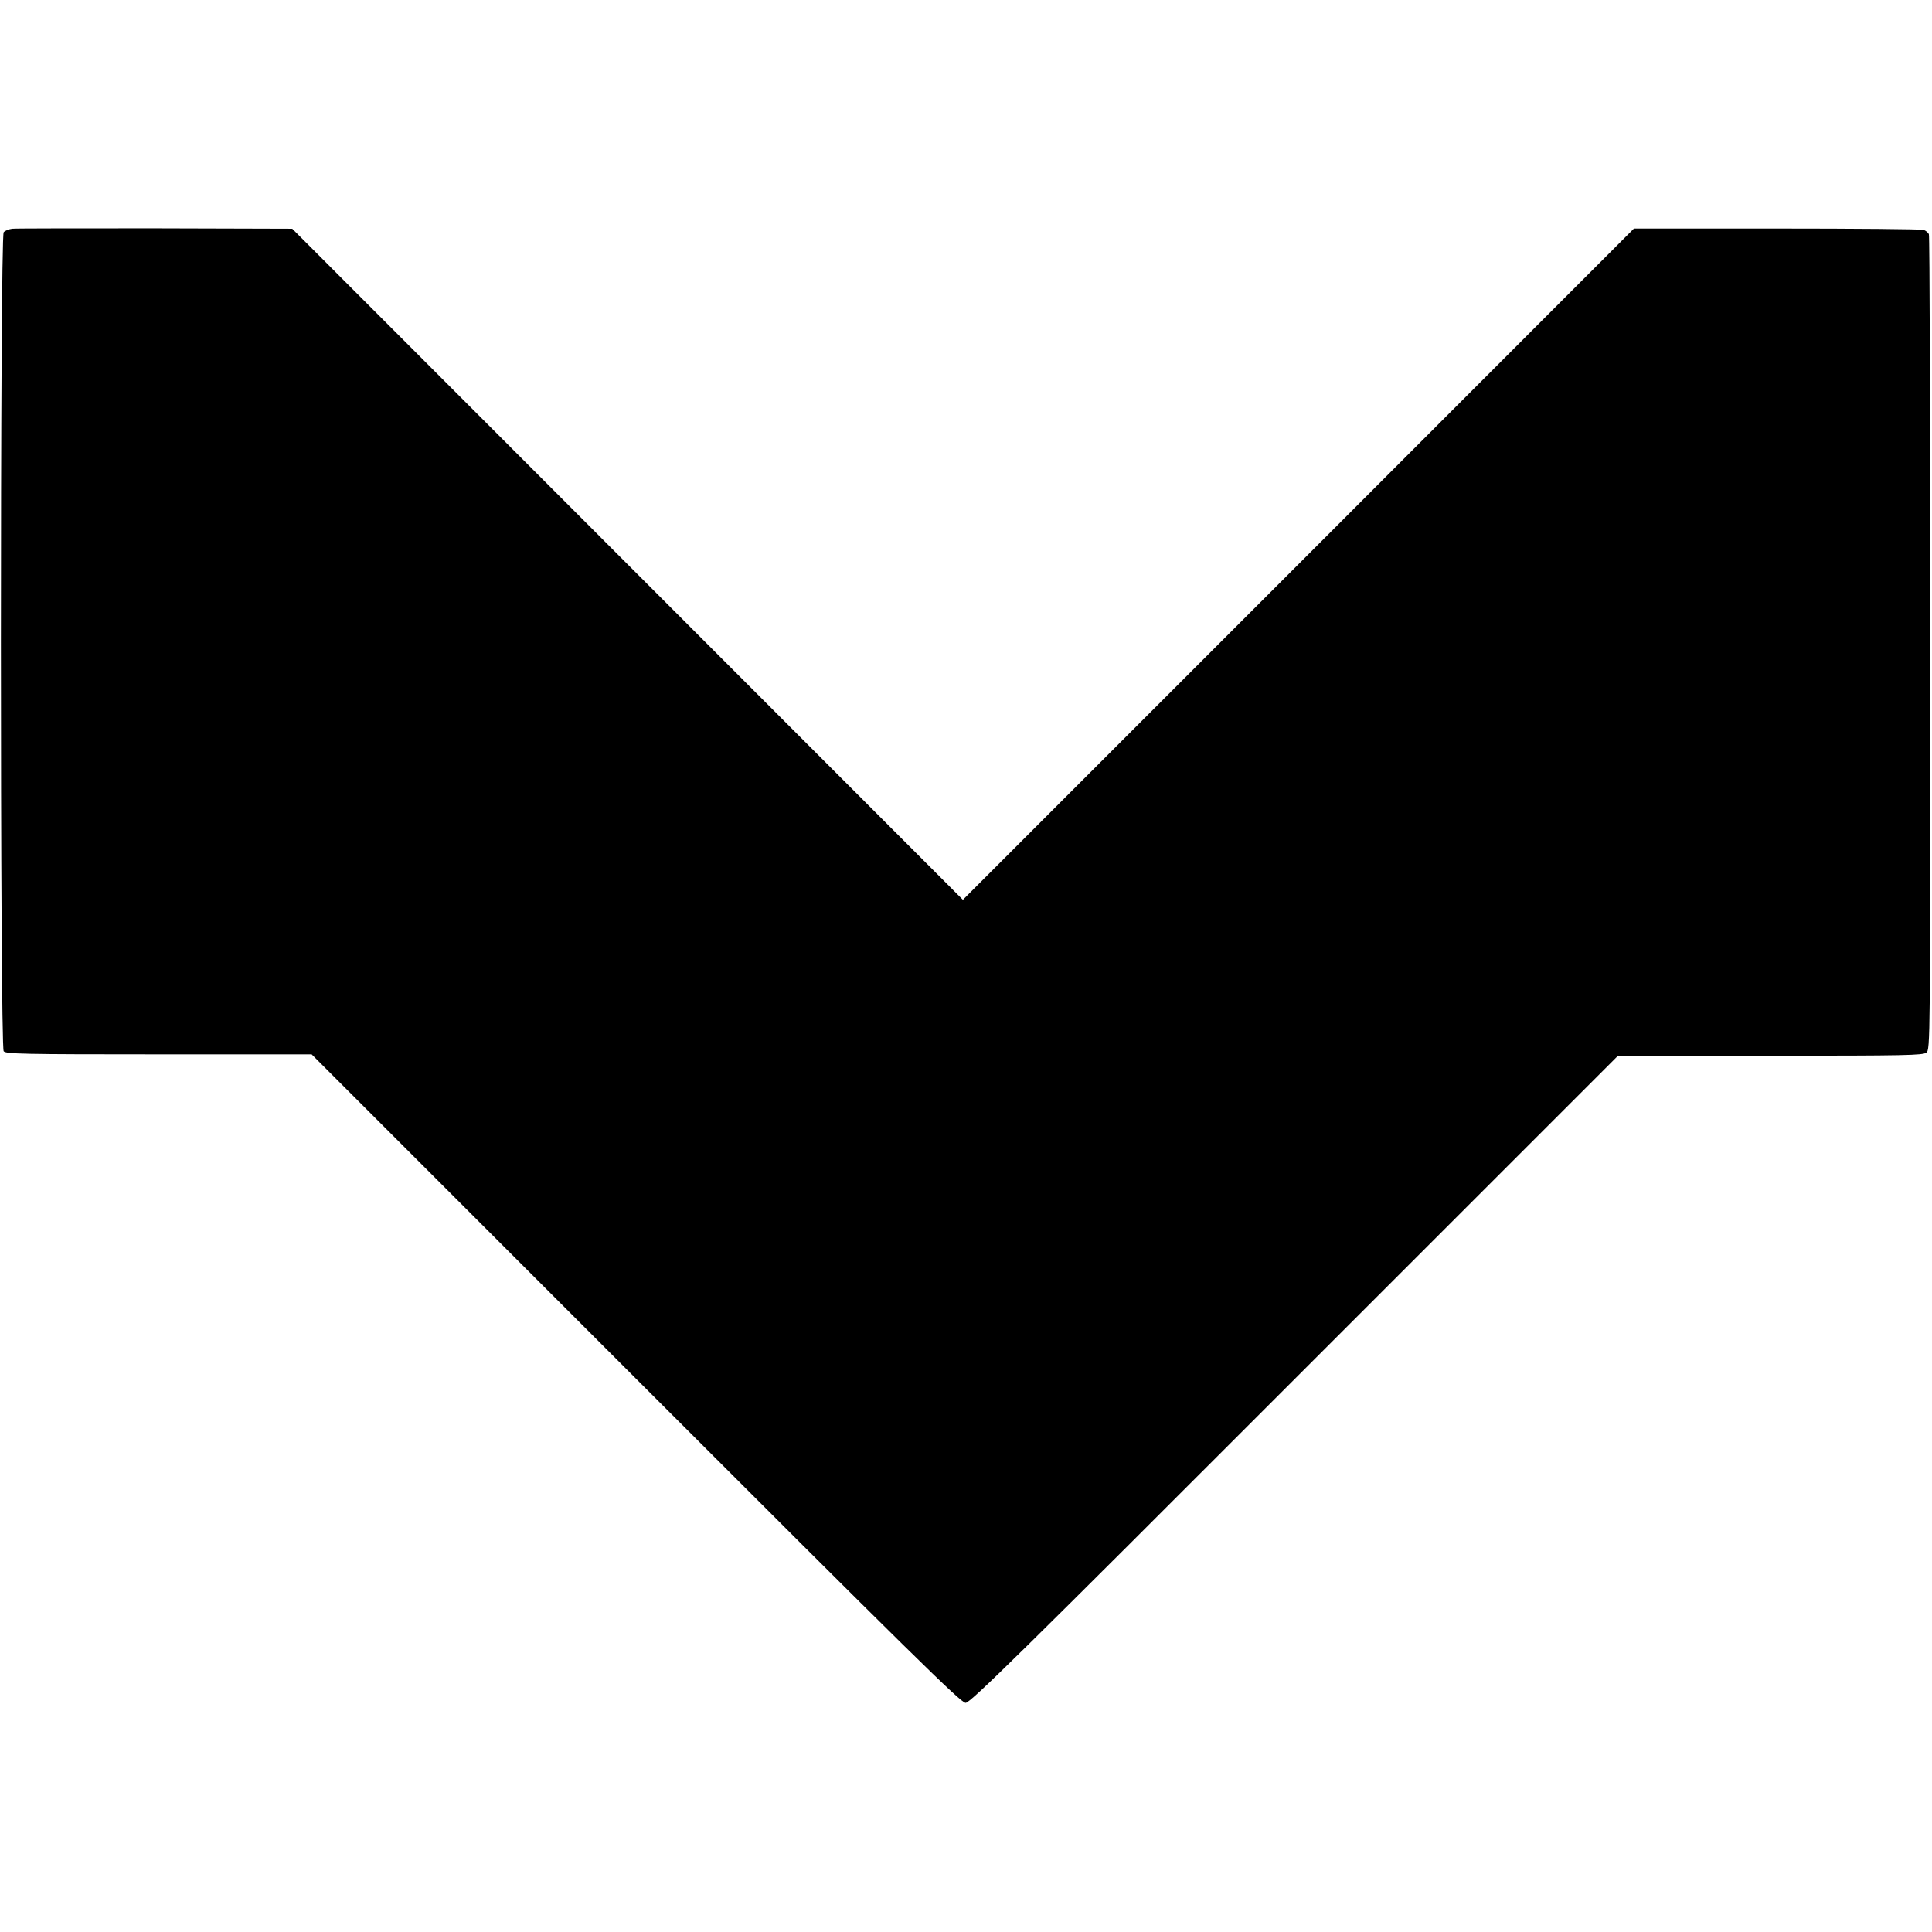 <?xml version="1.0" standalone="no"?>
<!DOCTYPE svg PUBLIC "-//W3C//DTD SVG 20010904//EN"
 "http://www.w3.org/TR/2001/REC-SVG-20010904/DTD/svg10.dtd">
<svg version="1.0" xmlns="http://www.w3.org/2000/svg"
 width="995pt" height="995pt" viewBox="0 0 995 995"
 preserveAspectRatio="xMidYMid meet">
<g transform="translate(0,995) scale(0.1,-0.1)"
fill="#000000" stroke="none">
<path d="M63 8772 c-17 -2 -37 -10 -44 -18 -19 -24 -19 -4195 0 -4218 12 -14
93 -16 800 -16 l786 0 1670 -1670 c1424 -1424 1674 -1670 1698 -1670 24 0 273
245 1694 1667 l1666 1666 784 0 c703 0 787 2 804 16 20 16 20 42 20 2107 0
1149 -3 2098 -7 2107 -3 9 -16 19 -27 23 -12 4 -353 7 -757 7 l-735 0 -1728
-1729 -1728 -1728 -1727 1728 -1727 1728 -705 2 c-388 0 -719 0 -737 -2z"/>
</g>
</svg>

